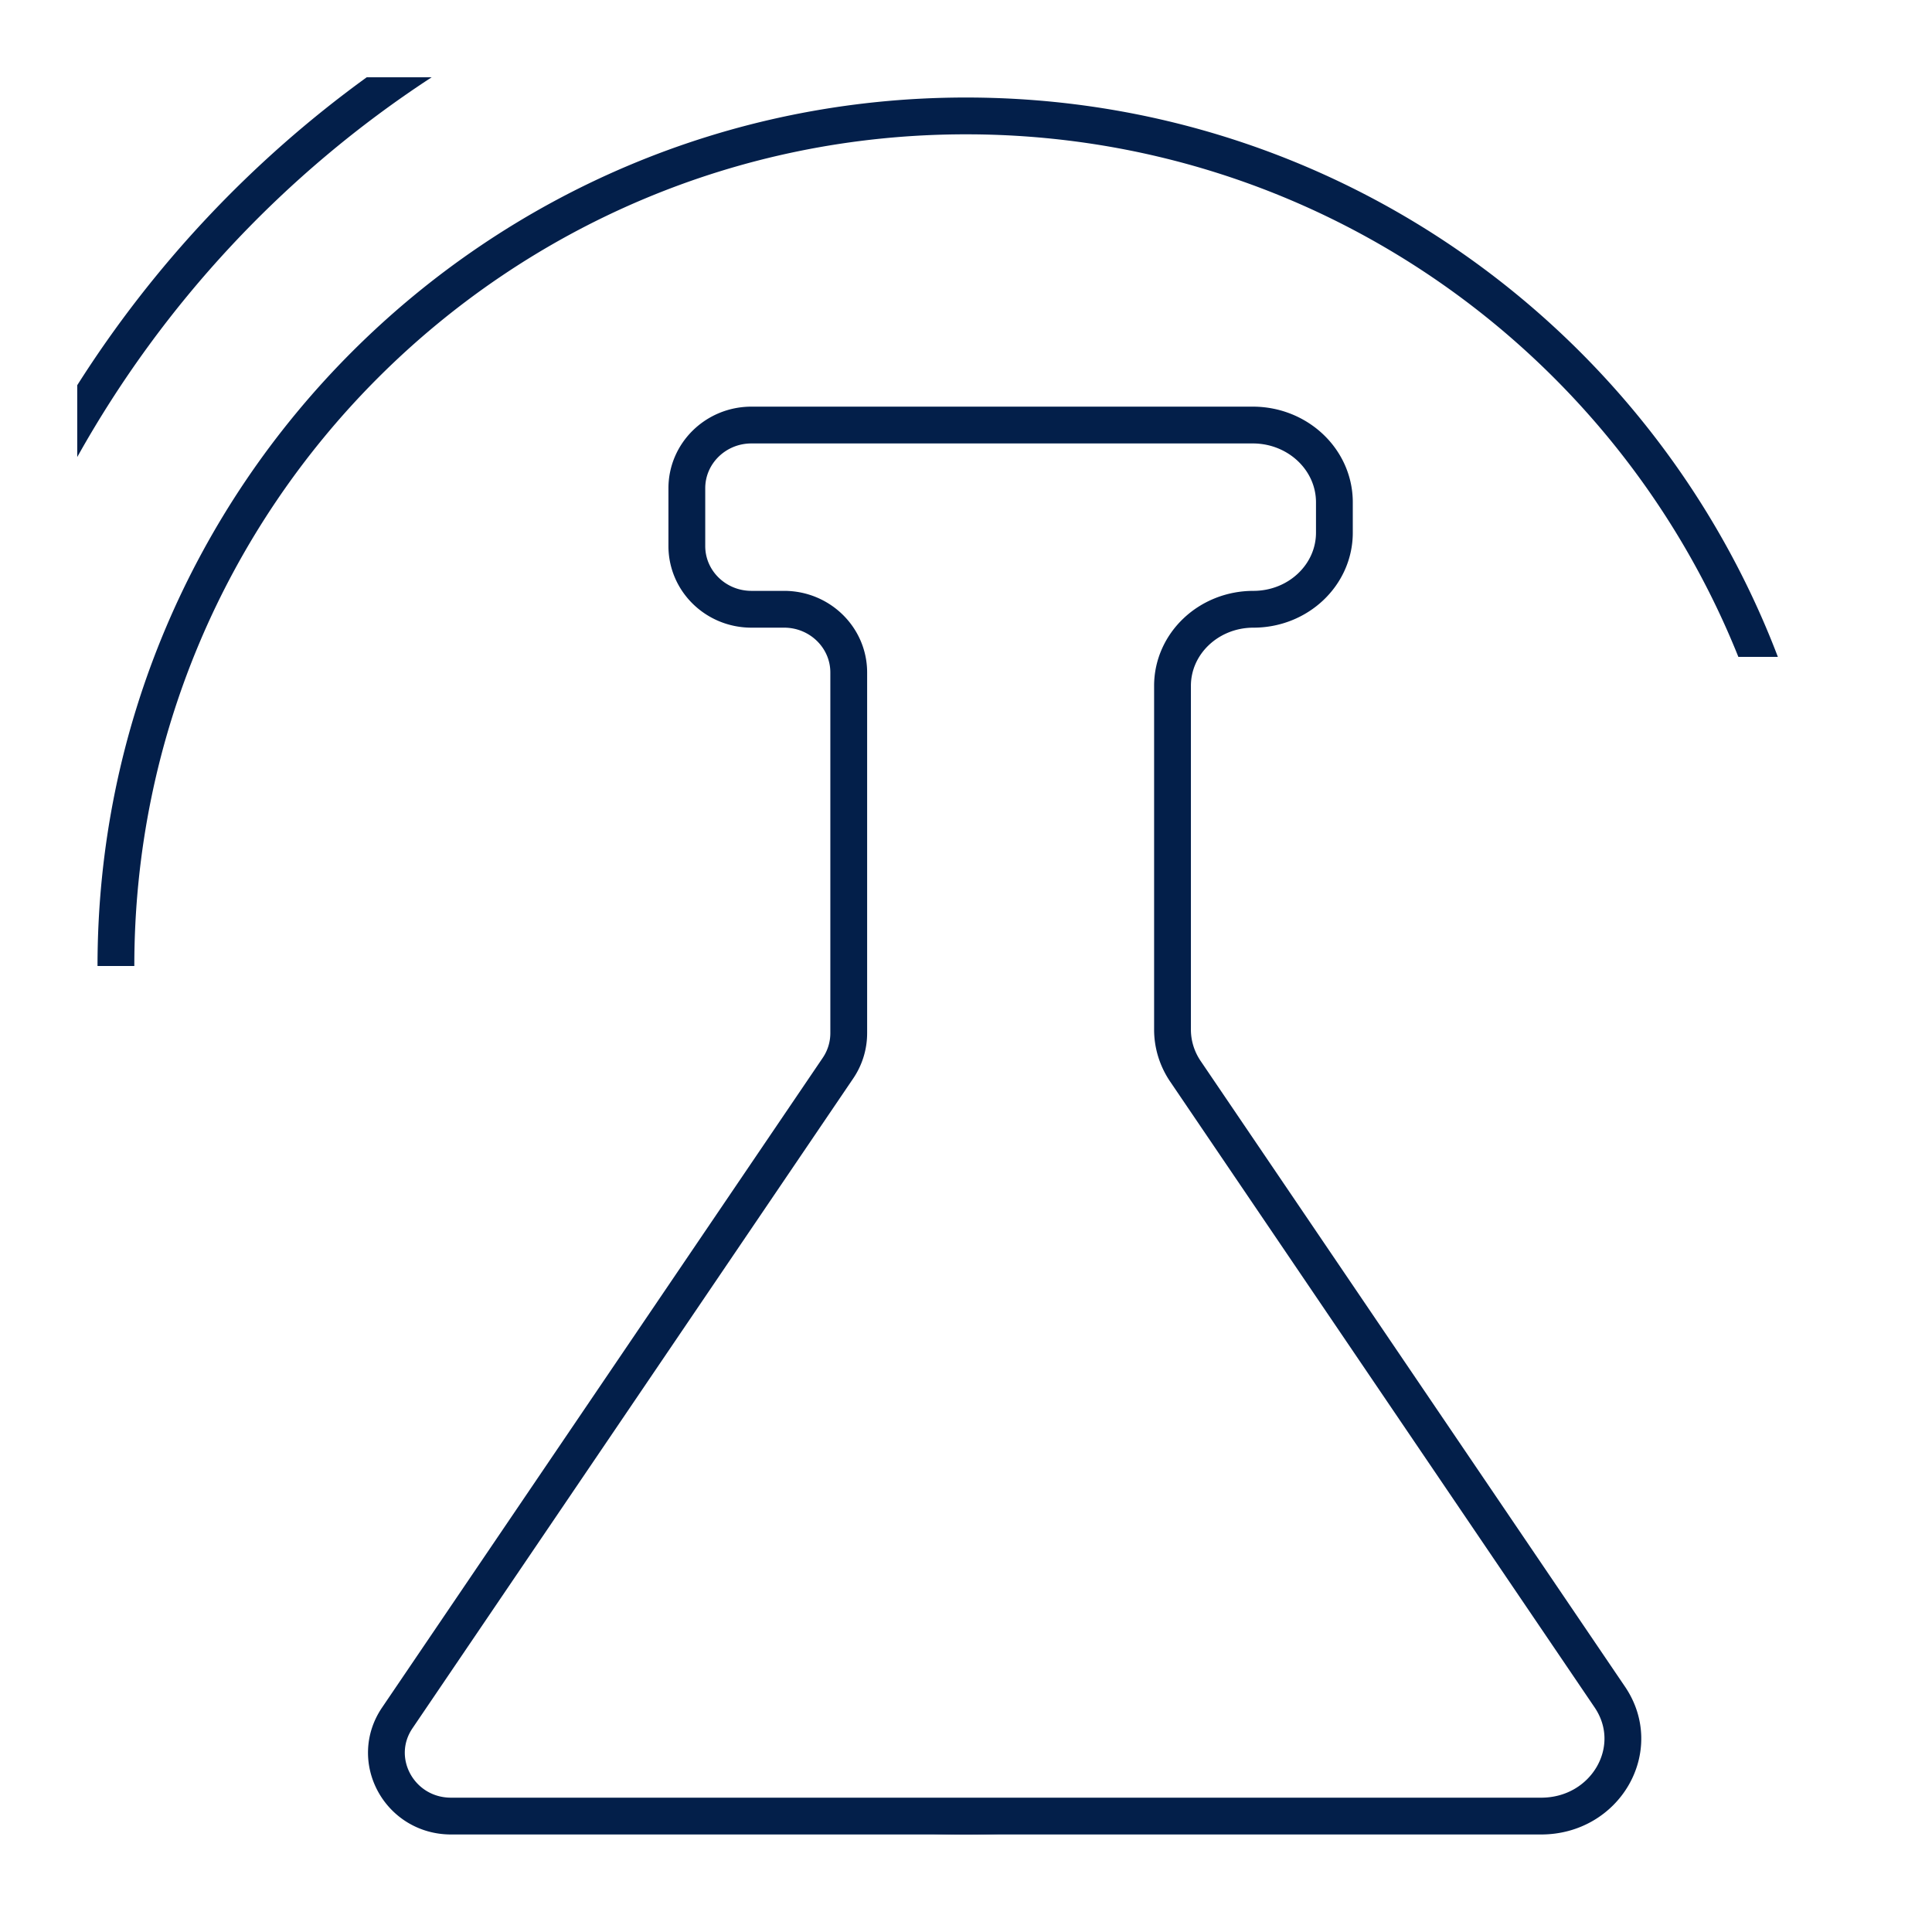 <svg xmlns="http://www.w3.org/2000/svg" fill="none" viewBox="0 0 105 105"><path stroke="#031F4A" stroke-width="2" d="M64.426 58.225 87.49 92.231c1.895 2.795-.225 6.469-3.735 6.469H24.517c-2.801 0-4.474-3.053-2.925-5.337l23.949-35.31a3.384 3.384 0 0 0 .586-1.901V36.548c0-1.897-1.573-3.436-3.512-3.436H40.84c-1.94 0-3.512-1.538-3.512-3.436v-3.14c0-1.898 1.572-3.436 3.512-3.436h27.244c2.45 0 4.437 1.88 4.437 4.2v1.648c0 2.3-1.97 4.164-4.4 4.164-2.429 0-4.398 1.864-4.398 4.164v18.68c0 .805.244 1.592.703 2.27Z"/><path fill="#031F4A" fill-rule="evenodd" d="M52.5 7.3C27.539 7.3 7.3 27.536 7.3 52.5h-2c0-26.068 21.133-47.2 47.2-47.2 20.151 0 37.352 12.627 44.123 30.4h-2.147C87.808 19.055 71.527 7.3 52.5 7.3Zm0 92.4c-3.328 0-6.576-.345-9.71-1h19.422c-3.134.655-6.383 1-9.711 1ZM4.2 20.932A61.008 61.008 0 0 1 19.931 4.2h3.529A58.98 58.98 0 0 0 4.198 24.84v-3.908Z" clip-rule="evenodd"/></svg>